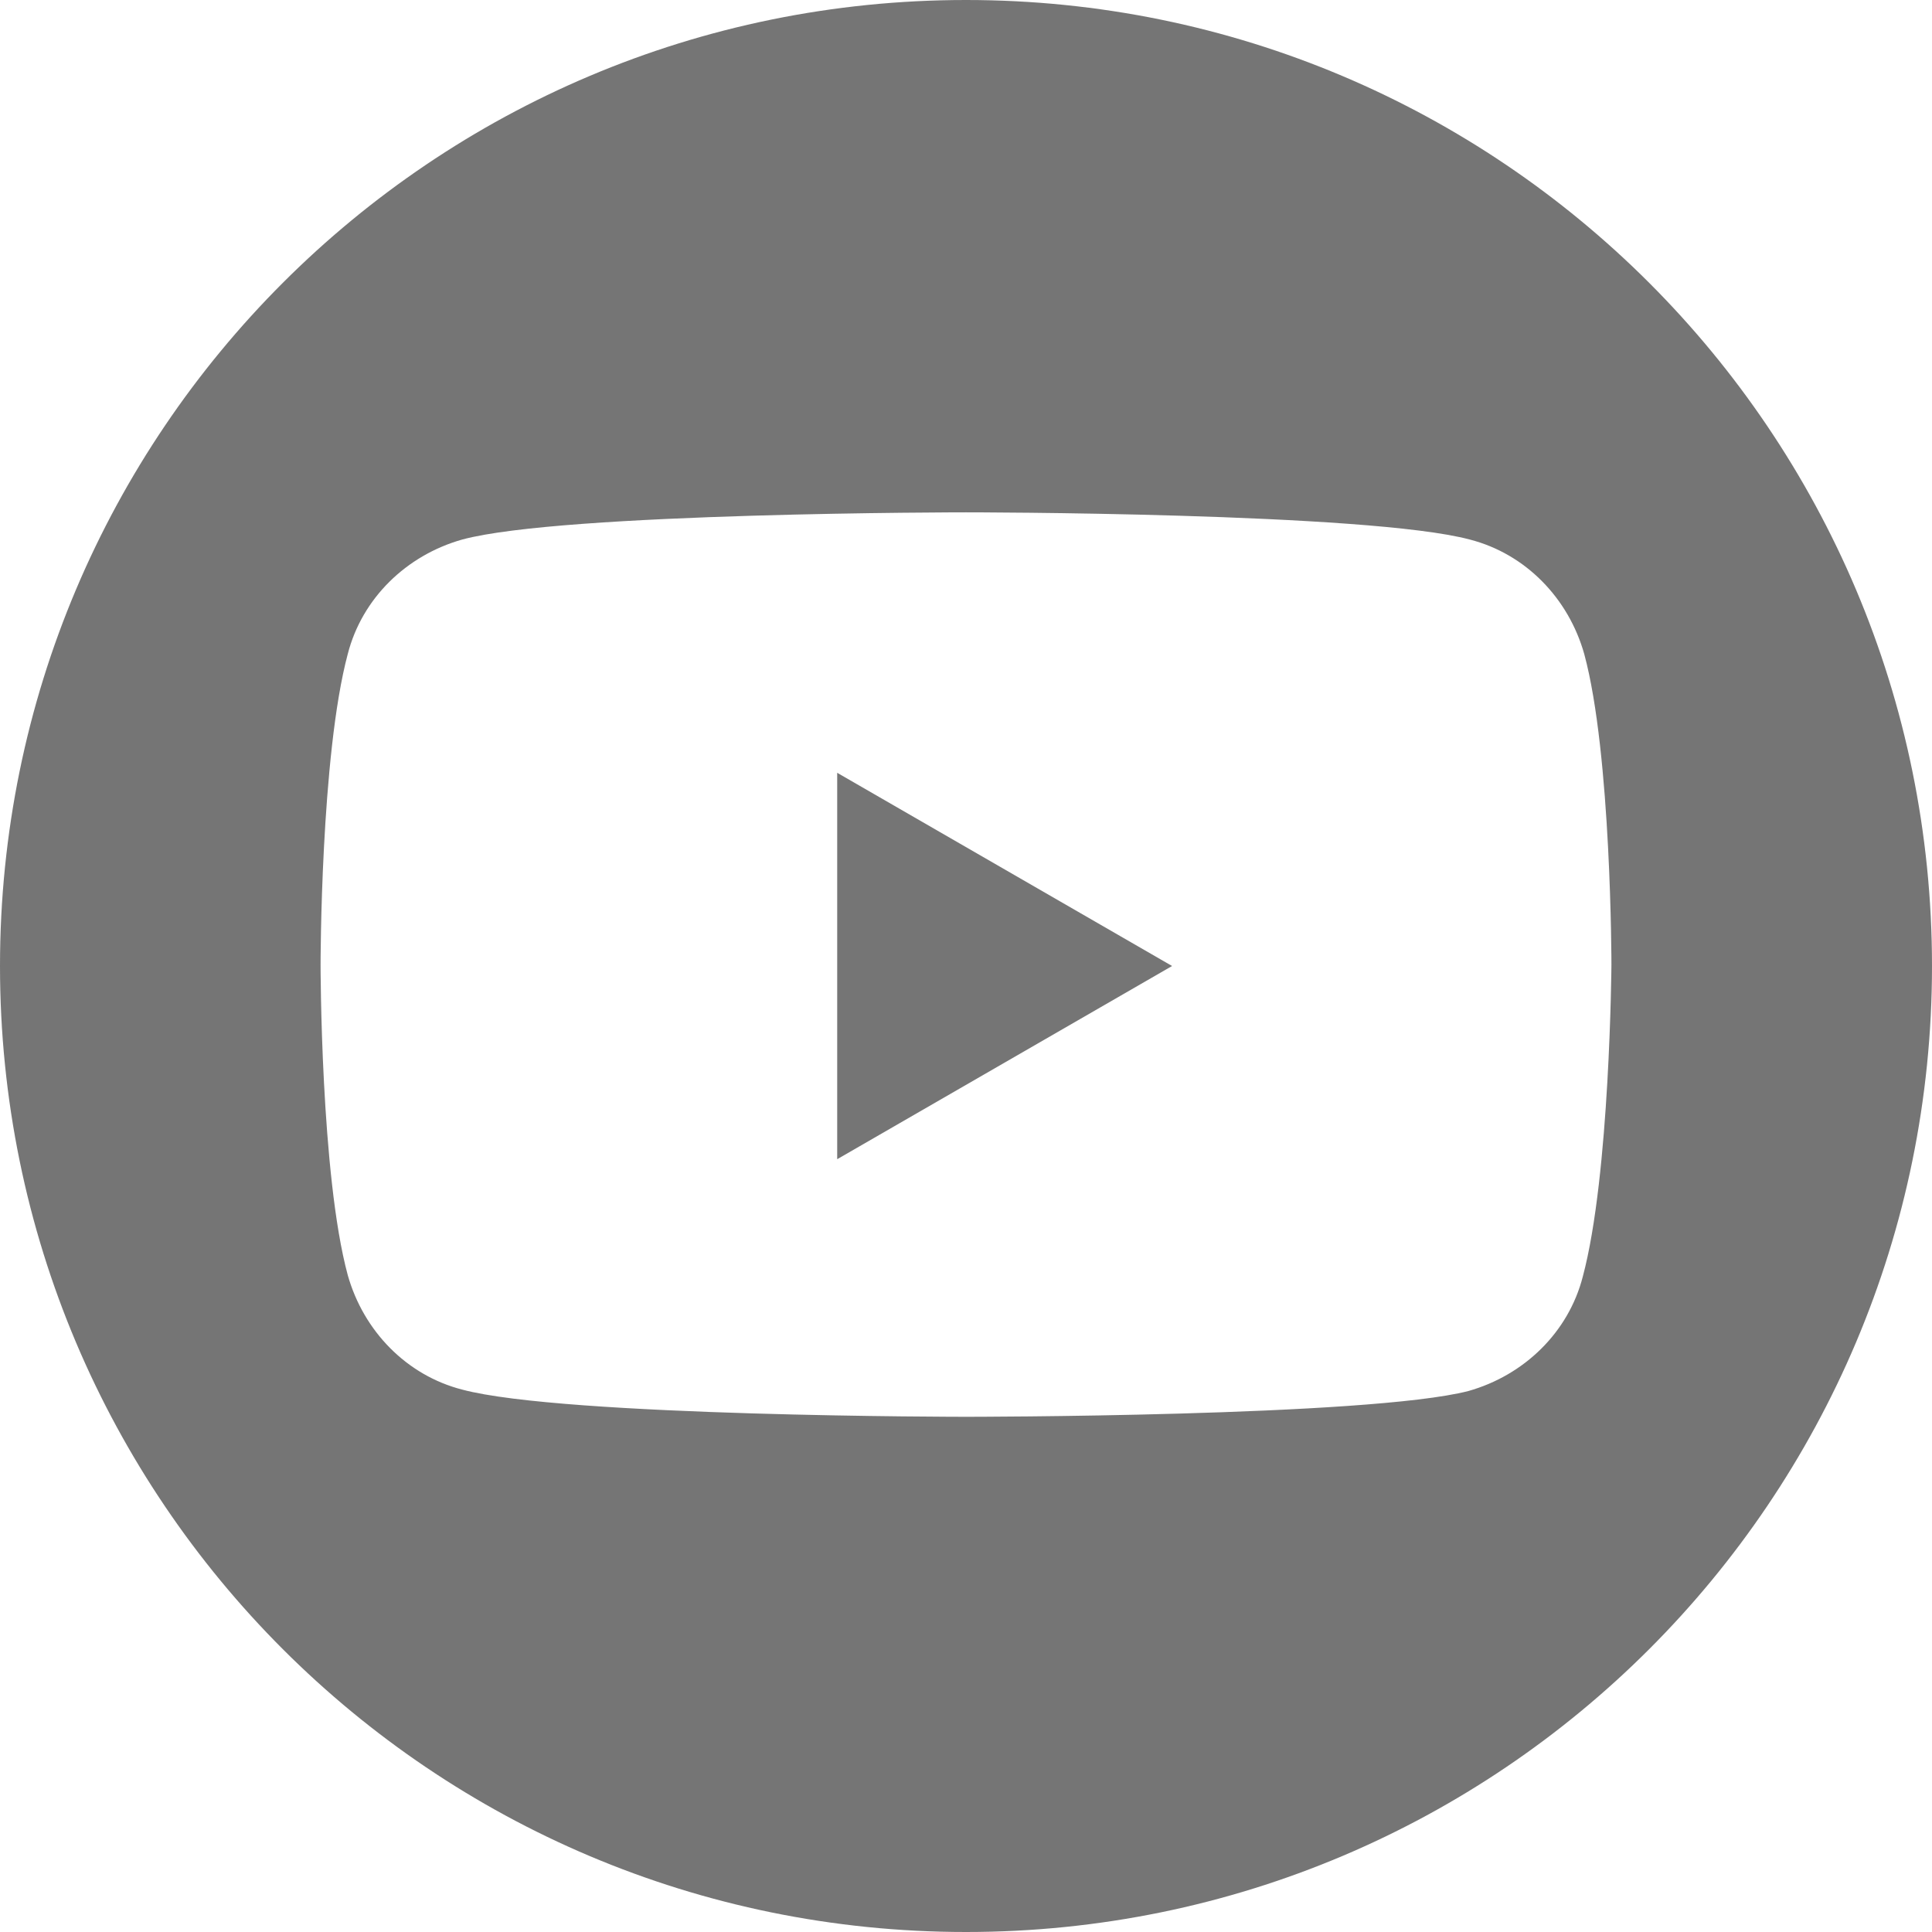 <?xml version="1.0" encoding="UTF-8"?> <svg xmlns="http://www.w3.org/2000/svg" xmlns:xlink="http://www.w3.org/1999/xlink" version="1.1" x="0px" y="0px" viewBox="0 0 135 135" style="enable-background:new 0 0 135 135;" xml:space="preserve"> <style type="text/css"> .st0{opacity:0.8;} .st1{fill:#535353;} </style> <g id="Background"> </g> <g id="Graphic_Elements"> <g class="st0"> <path class="st1" d="M67.5,0C30.2,0,0,30.2,0,67.5C0,104.8,30.2,135,67.5,135c37.3,0,67.5-30.2,67.5-67.5C135,30.2,104.8,0,67.5,0 z M110.6,89.2c-1,3.9-4.1,6.9-8,8C95.6,99,67.5,99,67.5,99s-28.1,0-35.2-1.9c-3.9-1-6.9-4.1-8-8c-1.9-7-1.9-21.7-1.9-21.7 s0-14.6,1.9-21.7c1-3.9,4.1-6.9,8-8c7-1.9,35.2-1.9,35.2-1.9s28.1,0,35.2,1.9c3.9,1,6.9,4.1,8,8c1.9,7,1.9,21.7,1.9,21.7 S112.5,82.1,110.6,89.2z"></path> <polygon class="st1" points="58.5,81 58.5,54 81.9,67.5 "></polygon> </g> </g> </svg> 